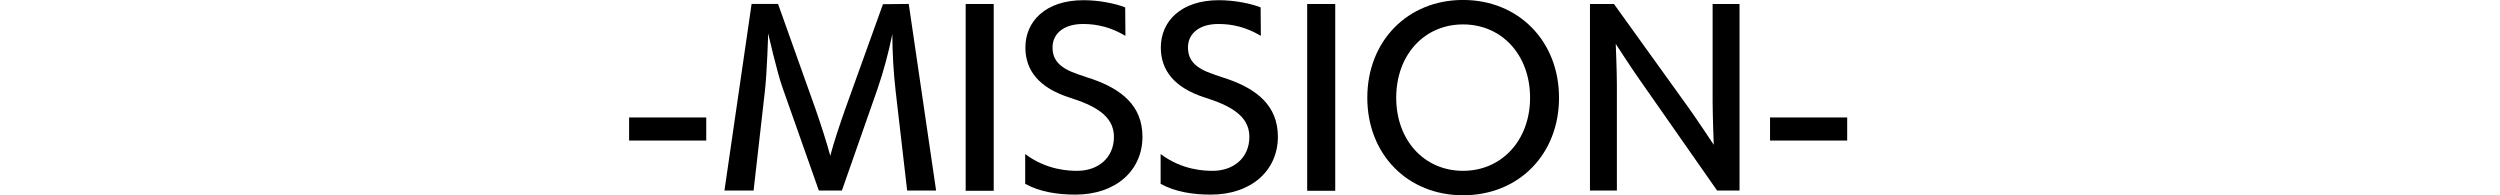 <?xml version="1.0" encoding="UTF-8"?>
<svg id="_レイヤー_1" data-name="レイヤー_1" xmlns="http://www.w3.org/2000/svg" viewBox="0 0 640 50">
  <path d="M161.05,35.98v-5.91h19.75v5.91h-19.75Z"/>
  <path d="M232.23,48.78l-2.93-25.32c-.57-4.88-.86-10.16-.86-14.7-.97,4.65-2.24,9.53-3.84,14.12l-9.07,25.89h-5.91l-9.3-26.35c-1.38-3.84-3.56-13.43-3.67-13.89,0,.17-.29,10.28-.86,14.98l-2.87,25.26h-7.46l6.95-47.76h6.77l9.64,27.04c1.32,3.79,2.87,8.61,3.73,11.83.86-3.33,2.47-8.09,3.84-12l9.65-26.81,6.6-.06,7,47.76h-7.4Z"/>
  <path d="M247.21,48.84V1.02h7.18v47.82h-7.18Z"/>
  <path d="M262.43,39.42c5.57,4.19,11.31,4.31,13.38,4.31,5.11,0,9.36-3.16,9.36-8.72s-5.28-8.1-11.42-10.05c-7.86-2.53-11.25-7-11.25-12.8,0-6.66,5.11-12.11,14.87-12.11,4.02,0,8.21.86,10.68,1.84l.06,7.29c-3.67-2.18-7.18-3.04-10.85-3.04-5.28,0-7.81,2.76-7.81,5.97s1.72,5.28,6.49,6.89c.98.34,3.44,1.2,3.73,1.26,7.23,2.53,12.8,6.66,12.8,14.75,0,8.55-6.71,14.81-17.16,14.81-4.59,0-9.13-.69-12.86-2.76v-7.64Z"/>
  <path d="M297.1,39.42c5.57,4.19,11.31,4.31,13.38,4.31,5.11,0,9.36-3.16,9.36-8.72s-5.28-8.1-11.42-10.05c-7.86-2.53-11.25-7-11.25-12.8,0-6.66,5.11-12.11,14.87-12.11,4.02,0,8.21.86,10.68,1.84l.06,7.29c-3.67-2.18-7.18-3.04-10.85-3.04-5.28,0-7.81,2.76-7.81,5.97s1.72,5.28,6.49,6.89c.98.34,3.44,1.2,3.73,1.26,7.23,2.53,12.8,6.66,12.8,14.75,0,8.55-6.71,14.81-17.16,14.81-4.59,0-9.13-.69-12.86-2.76v-7.64Z"/>
  <path d="M334.64,48.84V1.02h7.18v47.82h-7.18Z"/>
  <path d="M350.03,25.02C350.03,10.49,360.36-.01,374.54-.01s24.57,10.51,24.57,25.03-10.33,24.97-24.57,24.97-24.51-10.51-24.51-24.97ZM391.7,25.02c0-10.91-7.18-18.77-17.16-18.77s-17.11,7.86-17.11,18.77,7.18,18.71,17.11,18.71,17.16-7.86,17.16-18.71Z"/>
  <path d="M439.58,48.78l-20.15-28.82c-1.78-2.53-5.8-8.72-5.8-8.72,0,0,.29,6.95.29,10.39v27.15h-6.89V1.02h6.14l19.12,26.58c2.18,3.04,6.43,9.47,6.43,9.47,0,0-.29-7.75-.29-11.14V1.02h6.89v47.76h-5.74Z"/>
  <path d="M453.13,35.98v-5.91h19.75v5.91h-19.75Z"/>
</svg>